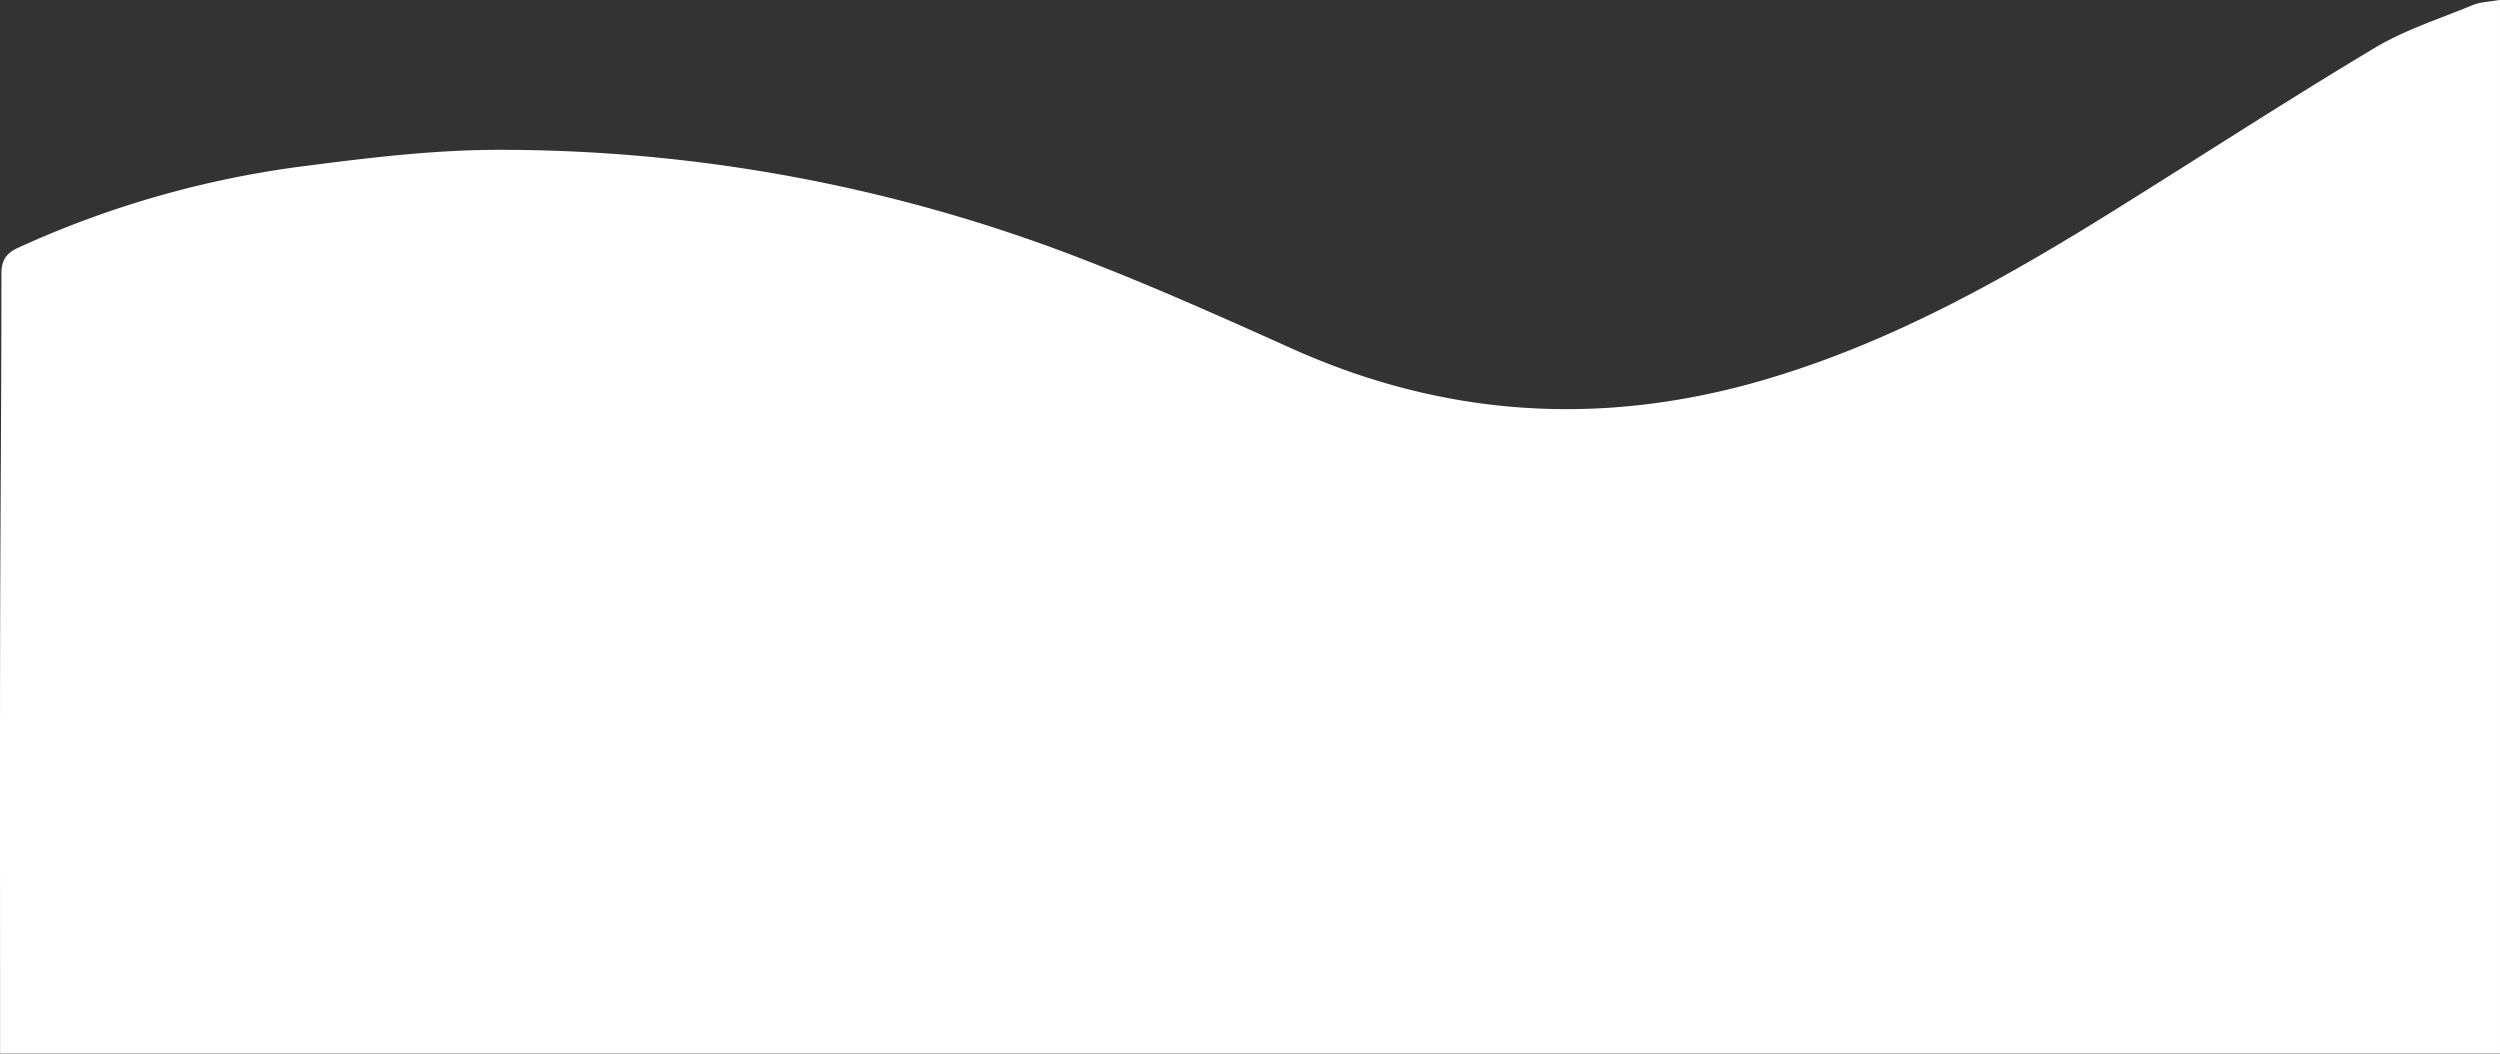 <?xml version="1.0" encoding="UTF-8" standalone="no"?><svg xmlns="http://www.w3.org/2000/svg" xmlns:xlink="http://www.w3.org/1999/xlink" data-name="Layer 2" fill="#000000" height="202.3" preserveAspectRatio="xMidYMid meet" version="1" viewBox="16.0 171.7 480.0 202.3" width="480" zoomAndPan="magnify"><rect x="16.0" y="171.7" width="480.0" height="202.3" fill="#333333" stroke="none"/><g id="change1_1"><path d="M16.015,373.983v-4.492c0-25.638-.042-51.277.012-76.915.048-22.75.252-45.5.242-68.249-.001-2.649.88-3.975,3.204-5.055a189.671,189.671,0,0,1,55.887-15.797c12.144-1.578,24.42-3.021,36.635-3.009a309.086,309.086,0,0,1,111.308,20.774c13.755,5.285,27.237,11.316,40.685,17.36,29.577,13.293,59.762,15.113,90.843,5.994,24.092-7.069,45.676-19.157,66.779-32.303,16.746-10.431,33.294-21.192,50.215-31.328,5.875-3.519,12.582-5.666,18.969-8.295,1.479-.609,3.201-.626,5.205-.986v202.3Z" fill="#ffffff"/></g></svg>